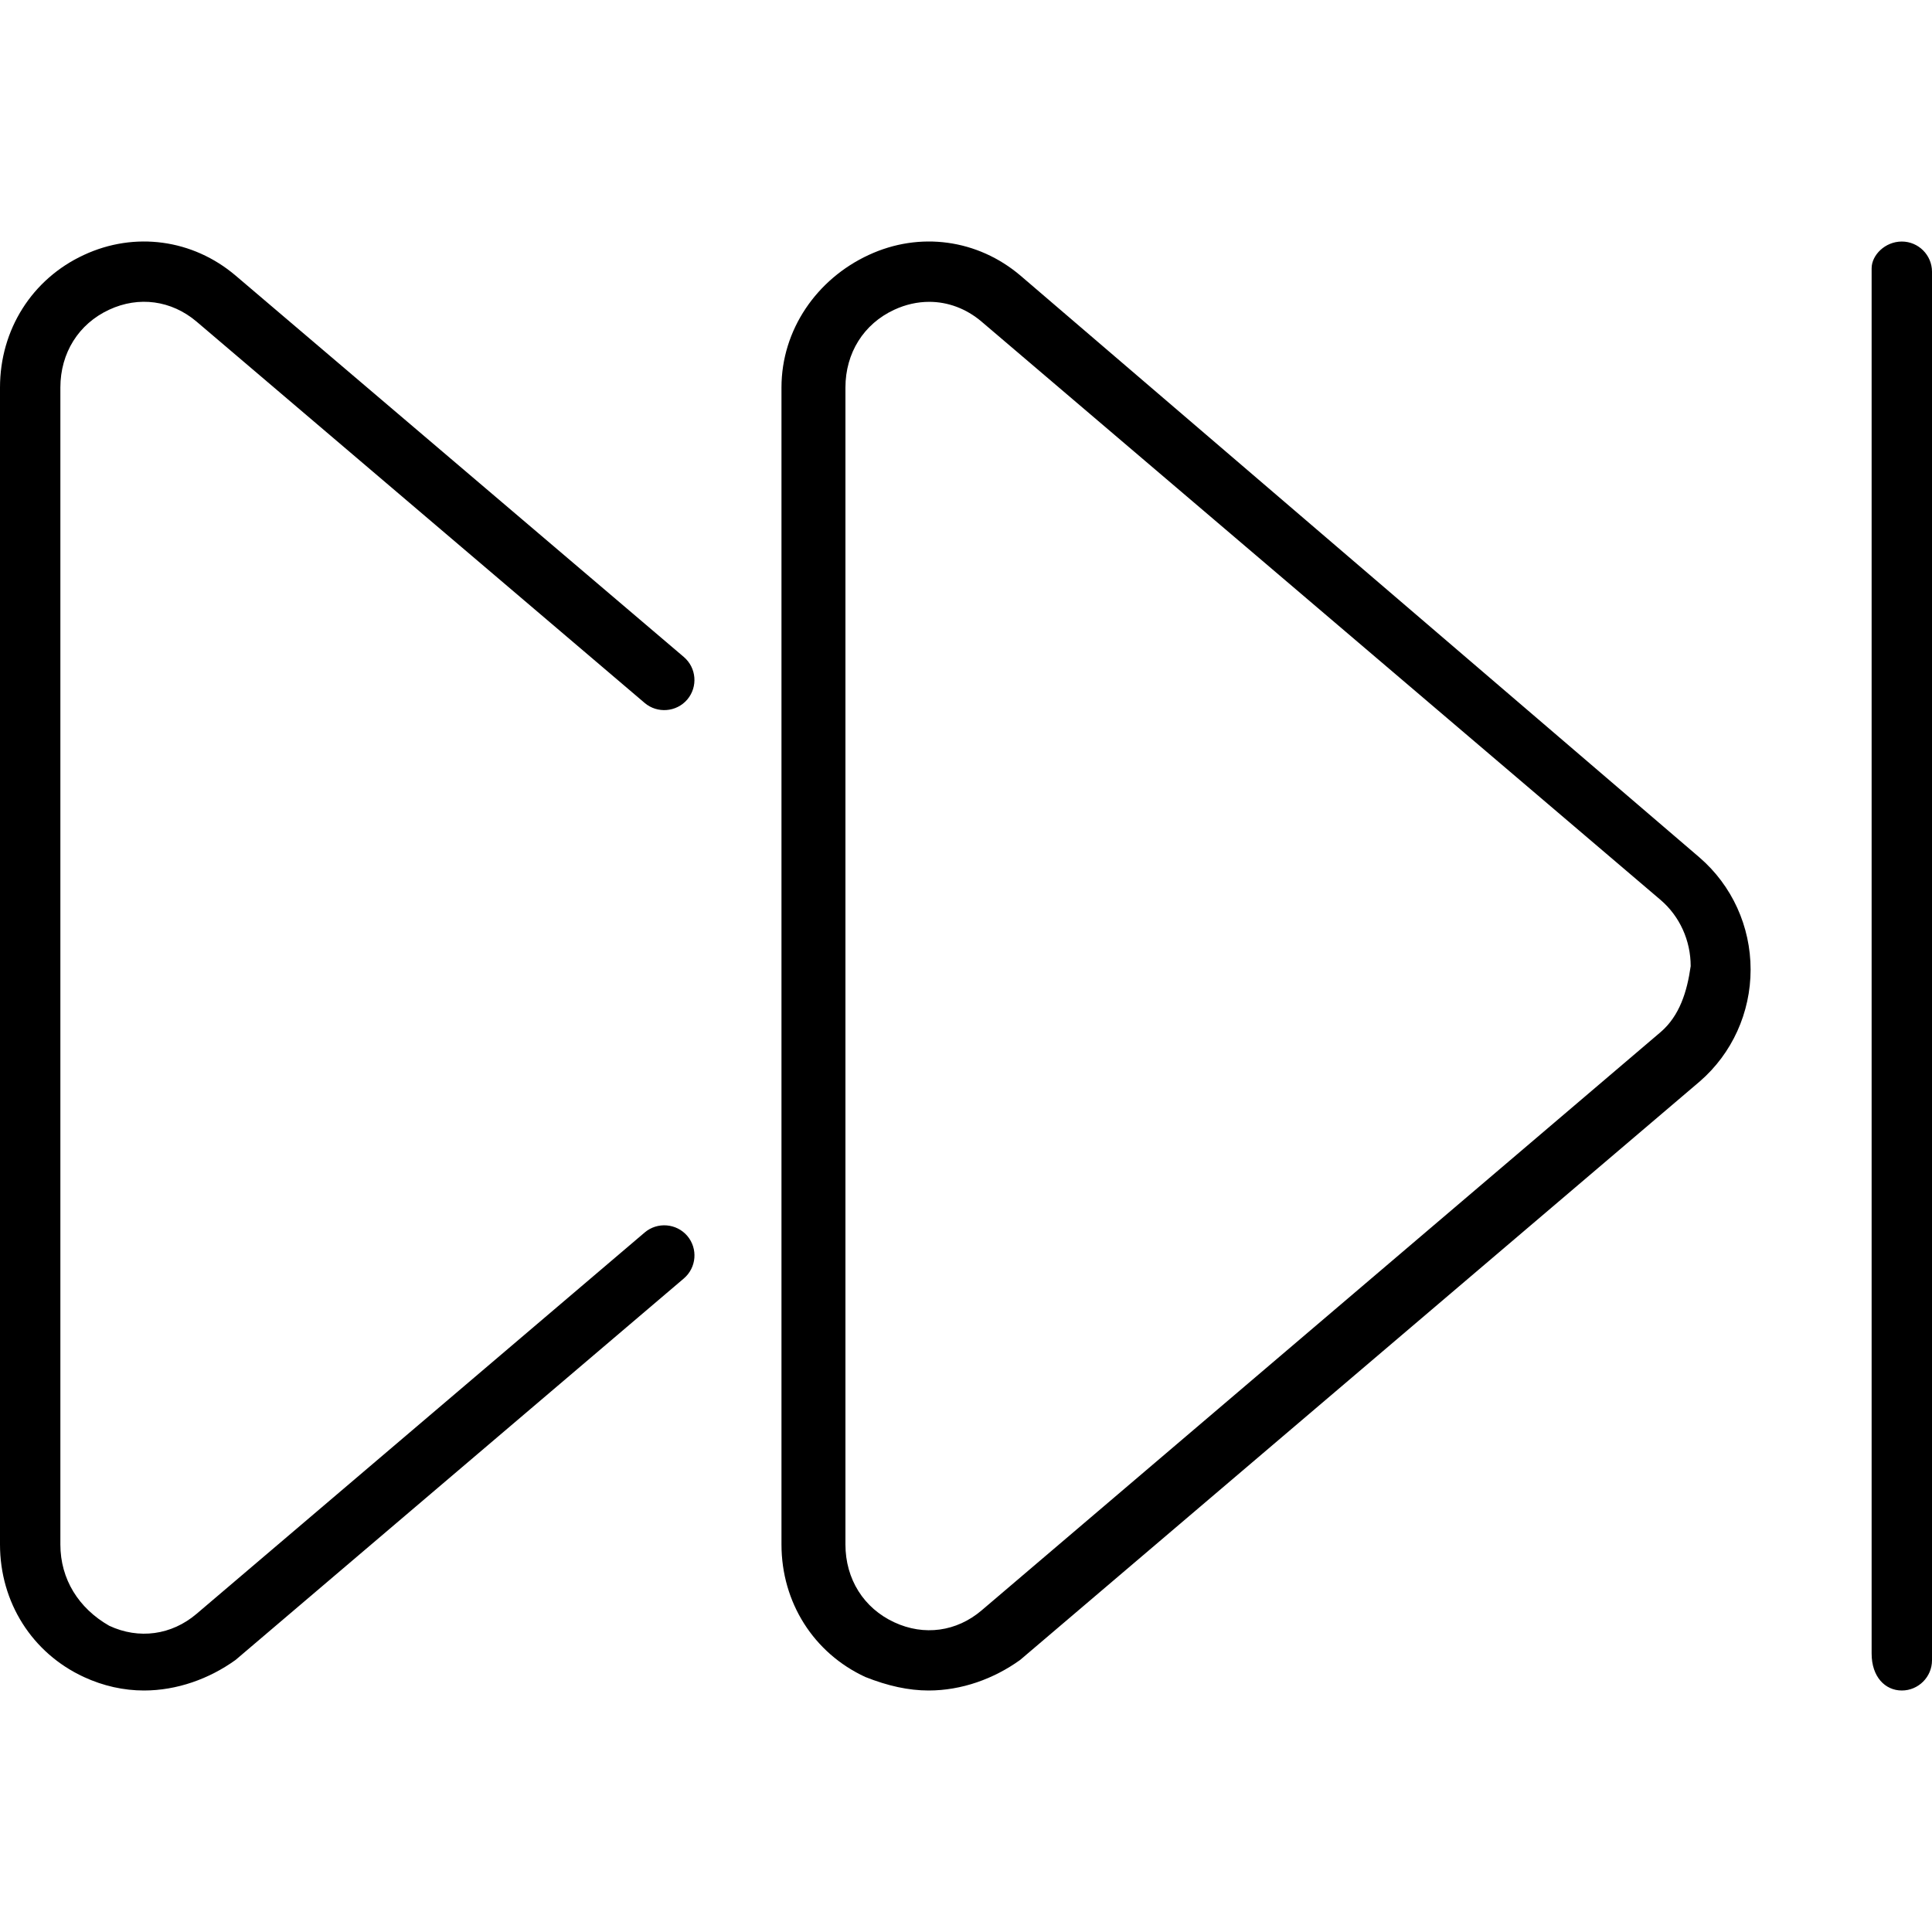 <svg xmlns="http://www.w3.org/2000/svg" viewBox="0 0 512 512"><!--! Font Awesome Pro 6.1.2 by @fontawesome - https://fontawesome.com License - https://fontawesome.com/license (Commercial License) Copyright 2022 Fonticons, Inc. --><path d="M504 64.01c-4.422 0-8 3.594-8 7.1v367.1C496 444.4 499.6 448 504 448S512 444.4 512 440V72.01C512 67.6 508.4 64.01 504 64.01zM270.4 73.01c-11.31-9.594-26.69-11.72-40.19-5.437C216.5 73.91 207.1 87.35 207.1 102.7v306.6c0 15.34 8.516 28.78 22.22 35.12C235.3 446.8 240.8 448 246.1 448c8.703 0 17.25-3.062 24.25-8.1l180.1-153.3c8.562-7.406 13.48-18.22 13.48-29.66s-4.922-22.25-13.53-29.69L270.4 73.01zM440.1 273.5l-180 153.3c-6.594 5.594-15.2 6.812-23.11 3.125c-8.109-3.75-12.94-11.47-12.94-20.62v-306.6c0-9.156 4.828-16.87 12.94-20.62c3.031-1.406 6.172-2.094 9.266-2.094c4.953 0 9.781 1.781 13.84 5.219l180 153.3c5.062 4.344 7.953 10.75 7.953 17.53C447.1 262.8 445.1 269.2 440.1 273.5zM28.94 82.07c7.859-3.656 16.48-2.469 23.11 3.125l118.8 101.1c3.344 2.844 8.422 2.437 11.28-.906c2.859-3.375 2.453-8.406-.906-11.28L62.41 73.01C51.09 63.41 35.69 61.29 22.22 67.57C8.516 73.91 0 87.35 0 102.7v306.6c0 15.34 8.516 28.78 22.22 35.12C27.36 446.8 32.78 448 38.16 448c8.703 0 17.27-3.062 24.27-8.1l118.8-101.1c3.359-2.875 3.766-7.906 .906-11.28c-2.859-3.344-7.938-3.75-11.28-.906l-118.8 101.1c-6.594 5.594-15.23 6.812-23.12 3.125C20.83 426.2 16 418.5 16 409.3v-306.6C16 93.54 20.83 85.82 28.94 82.07z"/></svg>